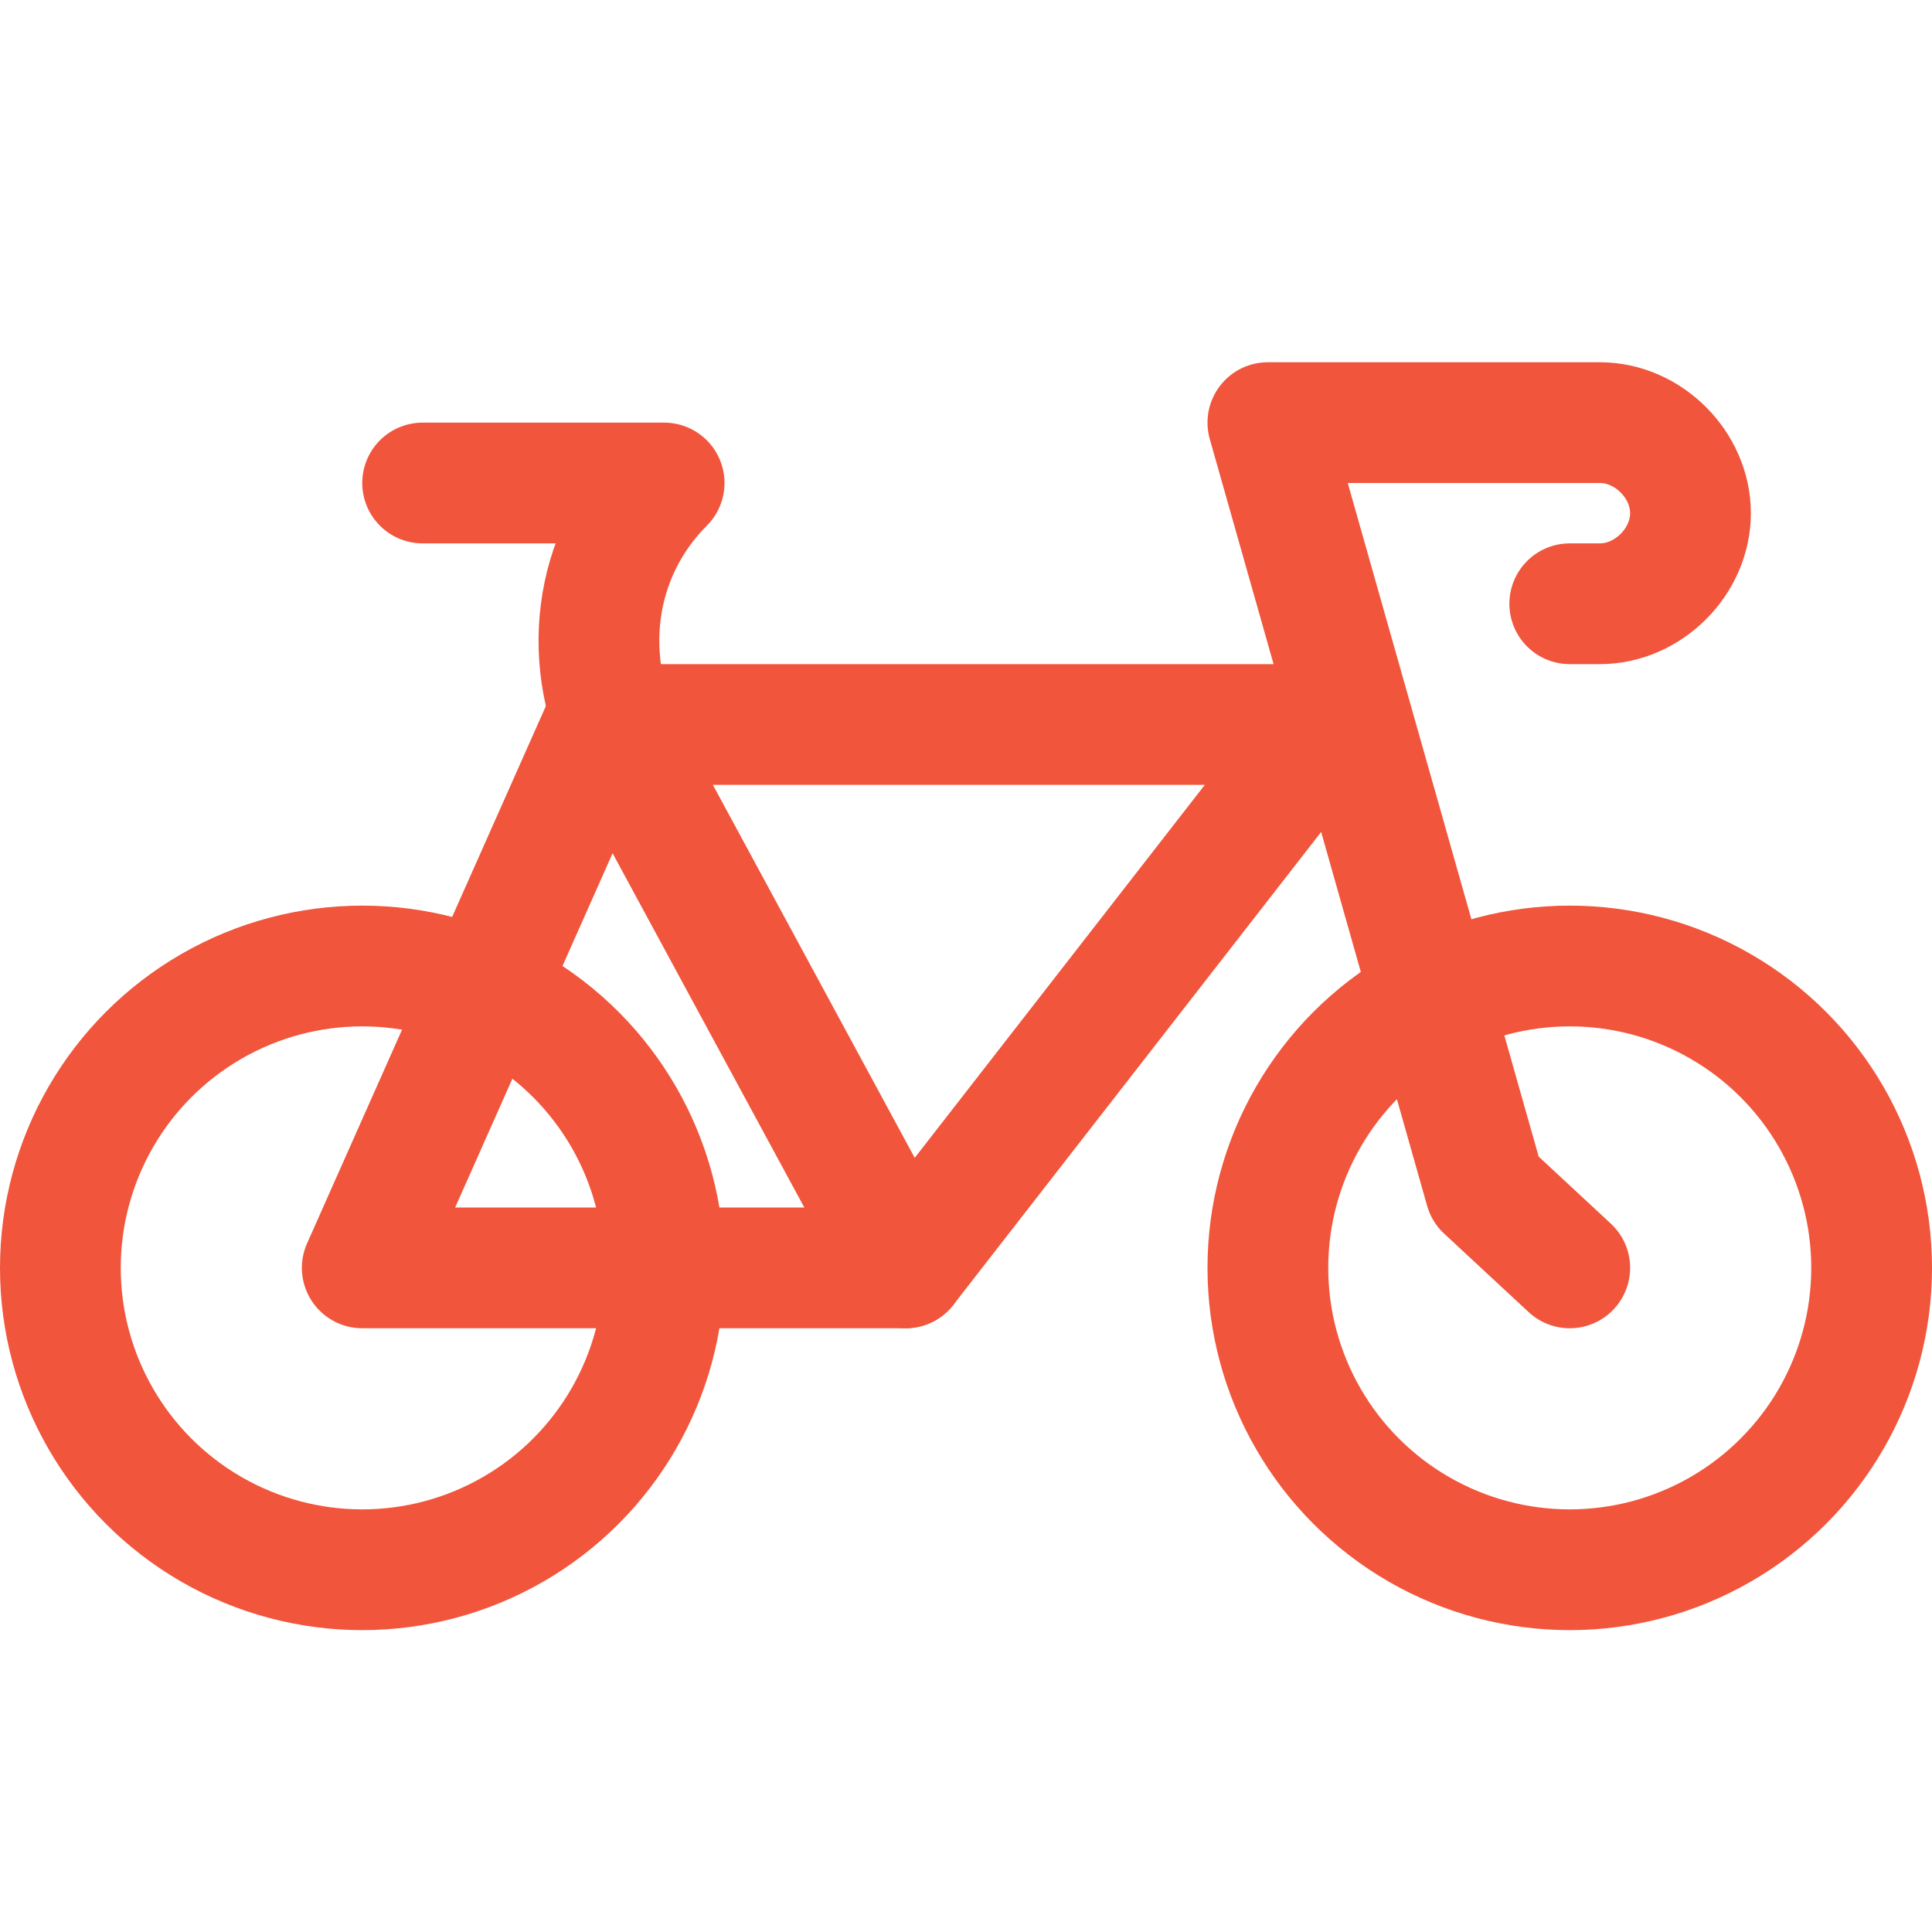 <svg xmlns="http://www.w3.org/2000/svg" xmlns:xlink="http://www.w3.org/1999/xlink" id="Icons" viewBox="0 0 32 32" xml:space="preserve" width="800px" height="800px" fill="#F1553C"><g id="SVGRepo_bgCarrier" stroke-width="0"></g><g id="SVGRepo_tracerCarrier" stroke-linecap="round" stroke-linejoin="round"></g><g id="SVGRepo_iconCarrier"> <style type="text/css"> .st0{fill:none;stroke:#F1553C;stroke-width:2;stroke-linecap:round;stroke-linejoin:round;stroke-miterlimit:10;} </style> <path class="st0" d="M26,21l-1.4-1.3L21,7l5.5,0C27.3,7,28,7.7,28,8.5v0c0,0.8-0.7,1.5-1.5,1.5H26"></path> <circle class="st0" cx="26" cy="21" r="5"></circle> <circle class="st0" cx="6" cy="21" r="5"></circle> <path class="st0" d="M6,21c1,0,9,0,9,0l7-9H10L6,21z"></path> <path class="st0" d="M15,21l-4.6-8.5C9.6,11,9.8,9.2,11,8l0,0H7"></path> </g></svg>
